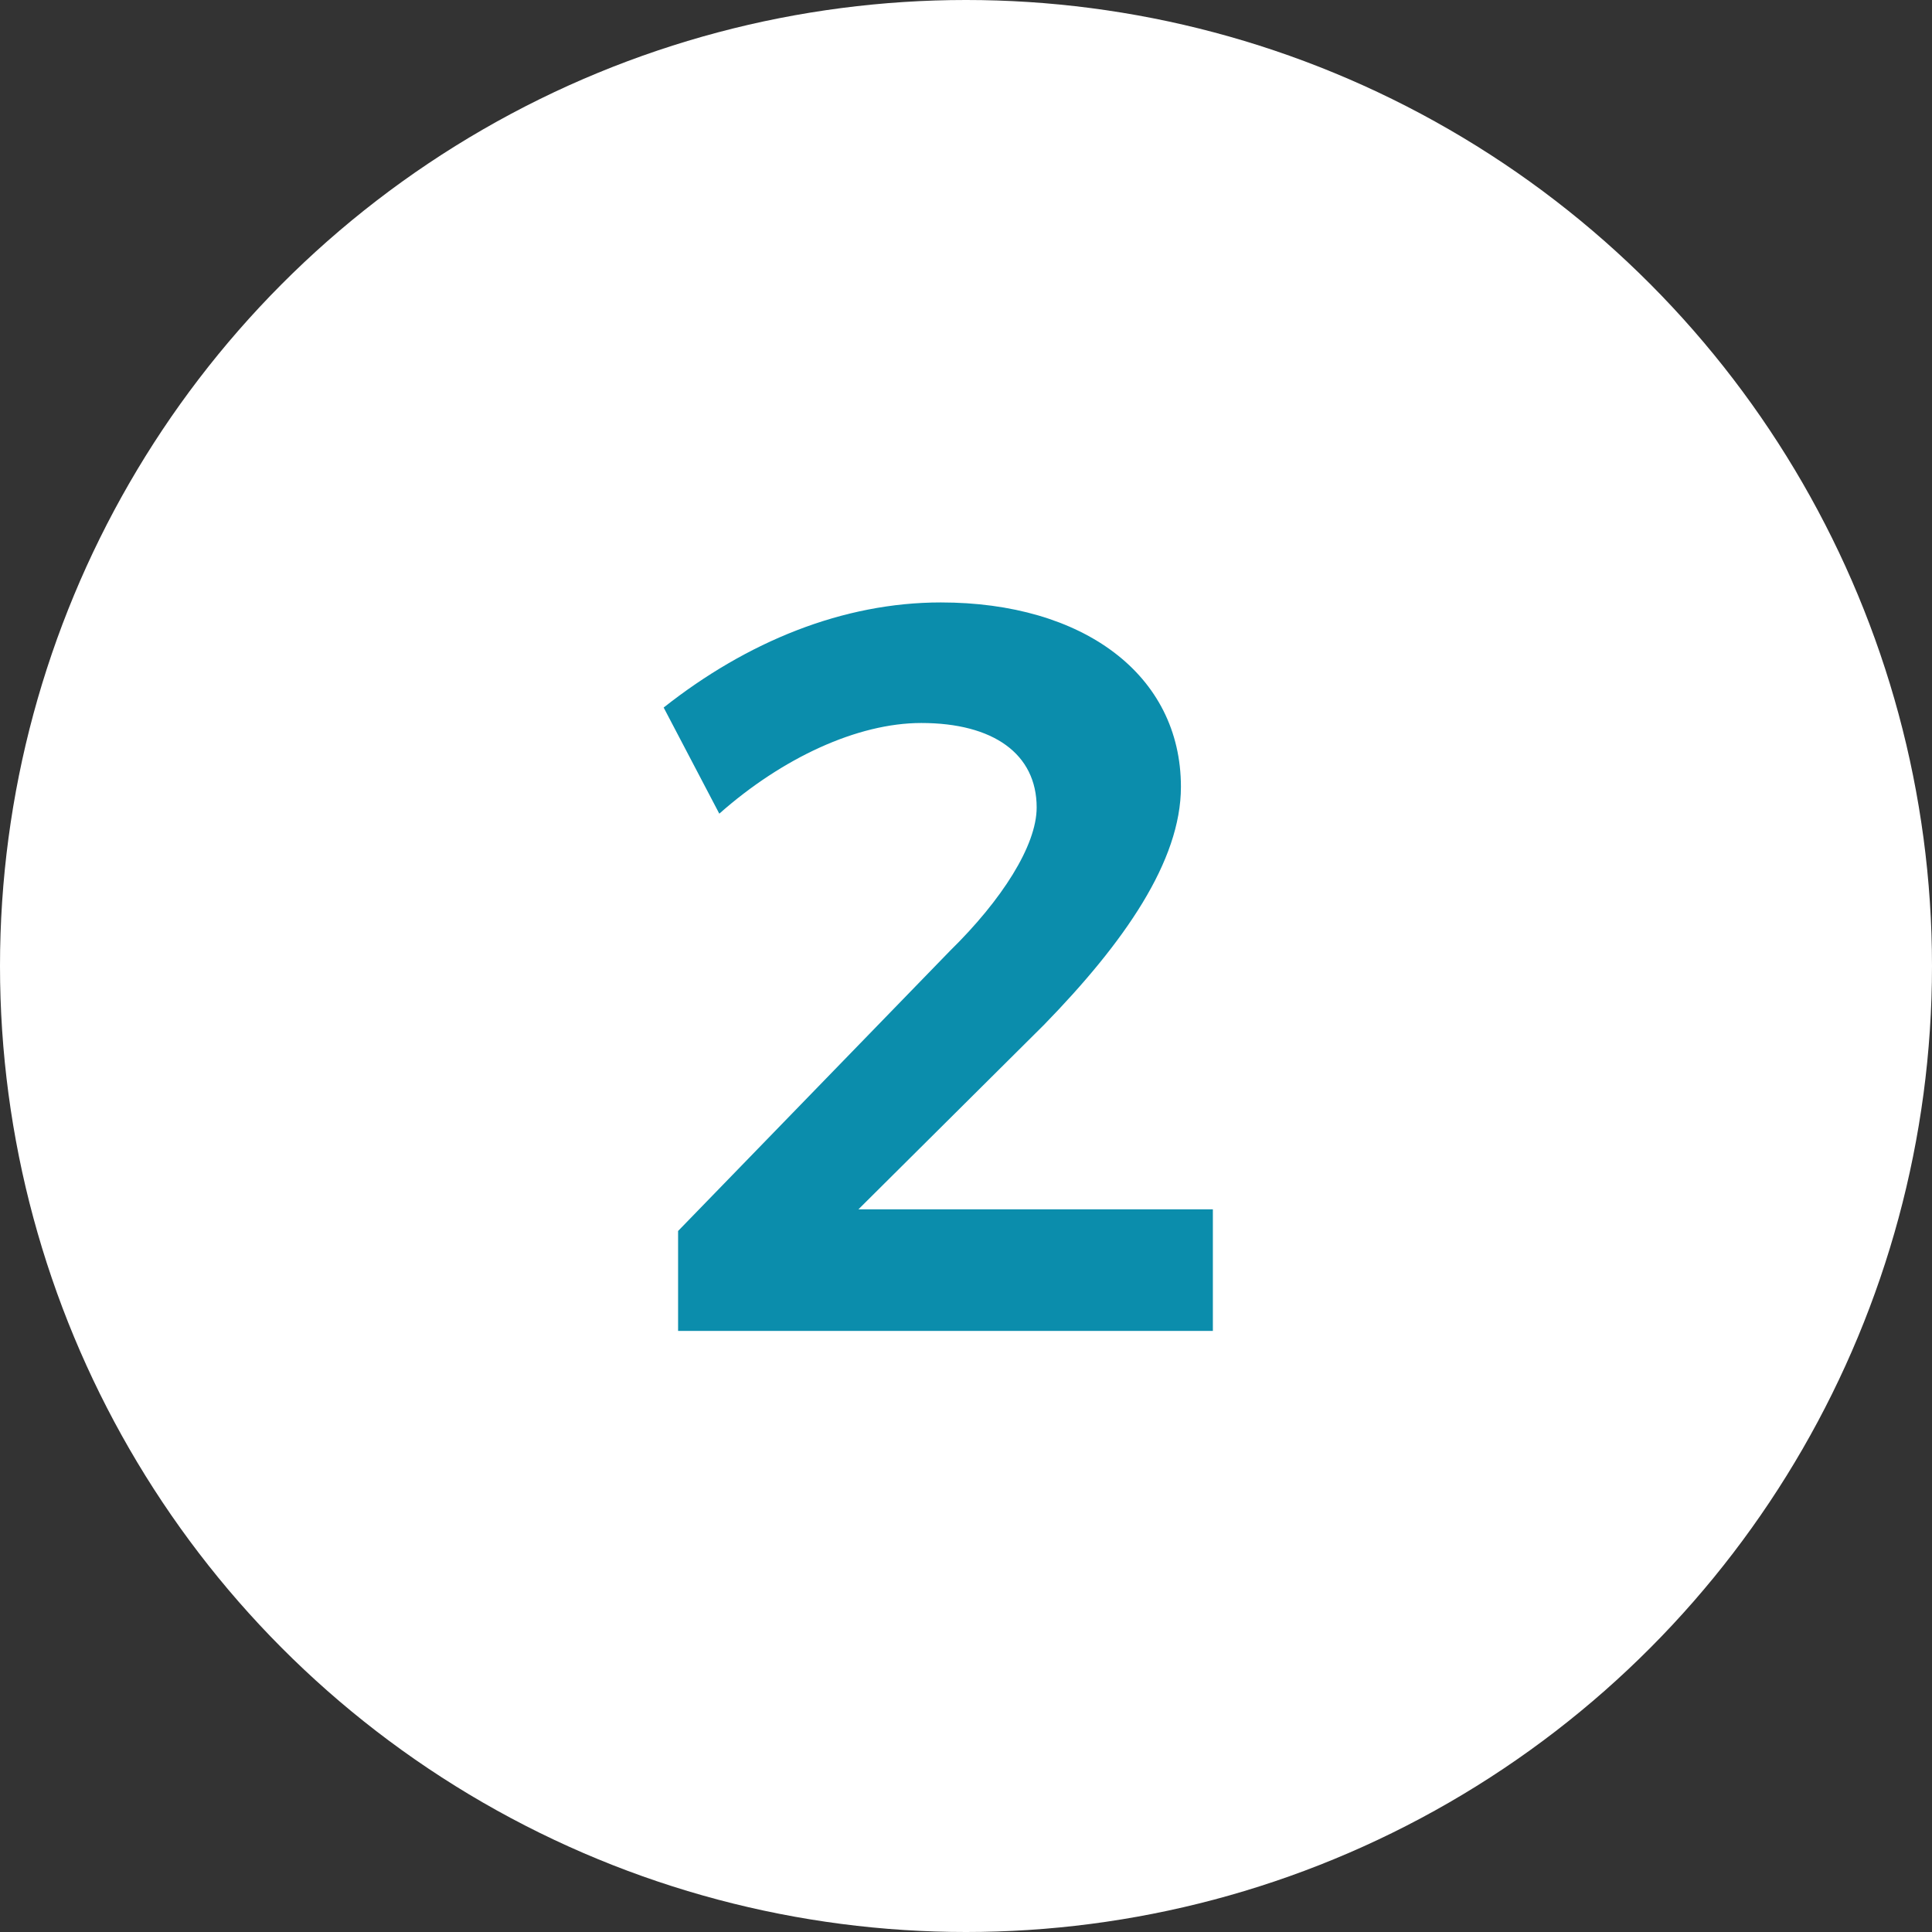 <?xml version="1.0" encoding="utf-8"?>
<!-- Generator: Adobe Illustrator 15.0.0, SVG Export Plug-In . SVG Version: 6.00 Build 0)  -->
<!DOCTYPE svg PUBLIC "-//W3C//DTD SVG 1.1//EN" "http://www.w3.org/Graphics/SVG/1.1/DTD/svg11.dtd">
<svg version="1.1" id="Layer_1" xmlns="http://www.w3.org/2000/svg" xmlns:xlink="http://www.w3.org/1999/xlink" x="0px" y="0px"
	 width="45px" height="45px" viewBox="0 0 45 45" enable-background="new 0 0 45 45" xml:space="preserve">
<rect x="0" y="0" width="45" height="45" fill="#333333" stroke="none"/>
<circle fill="#FFFFFF" cx="22.5" cy="22.5" r="22.5"/>
<path fill="#0B8DAC" d="M22.13,22.144l-6.336,6.528V31H28.25v-2.832h-8.256l4.321-4.296c1.871-1.92,3.191-3.816,3.191-5.544
	c0-2.616-2.28-4.296-5.592-4.296c-2.28,0-4.512,0.912-6.456,2.448l1.296,2.472c1.464-1.296,3.216-2.112,4.704-2.112
	c1.68,0,2.688,0.72,2.688,1.968C24.146,19.696,23.33,20.968,22.13,22.144z"/>
</svg>

